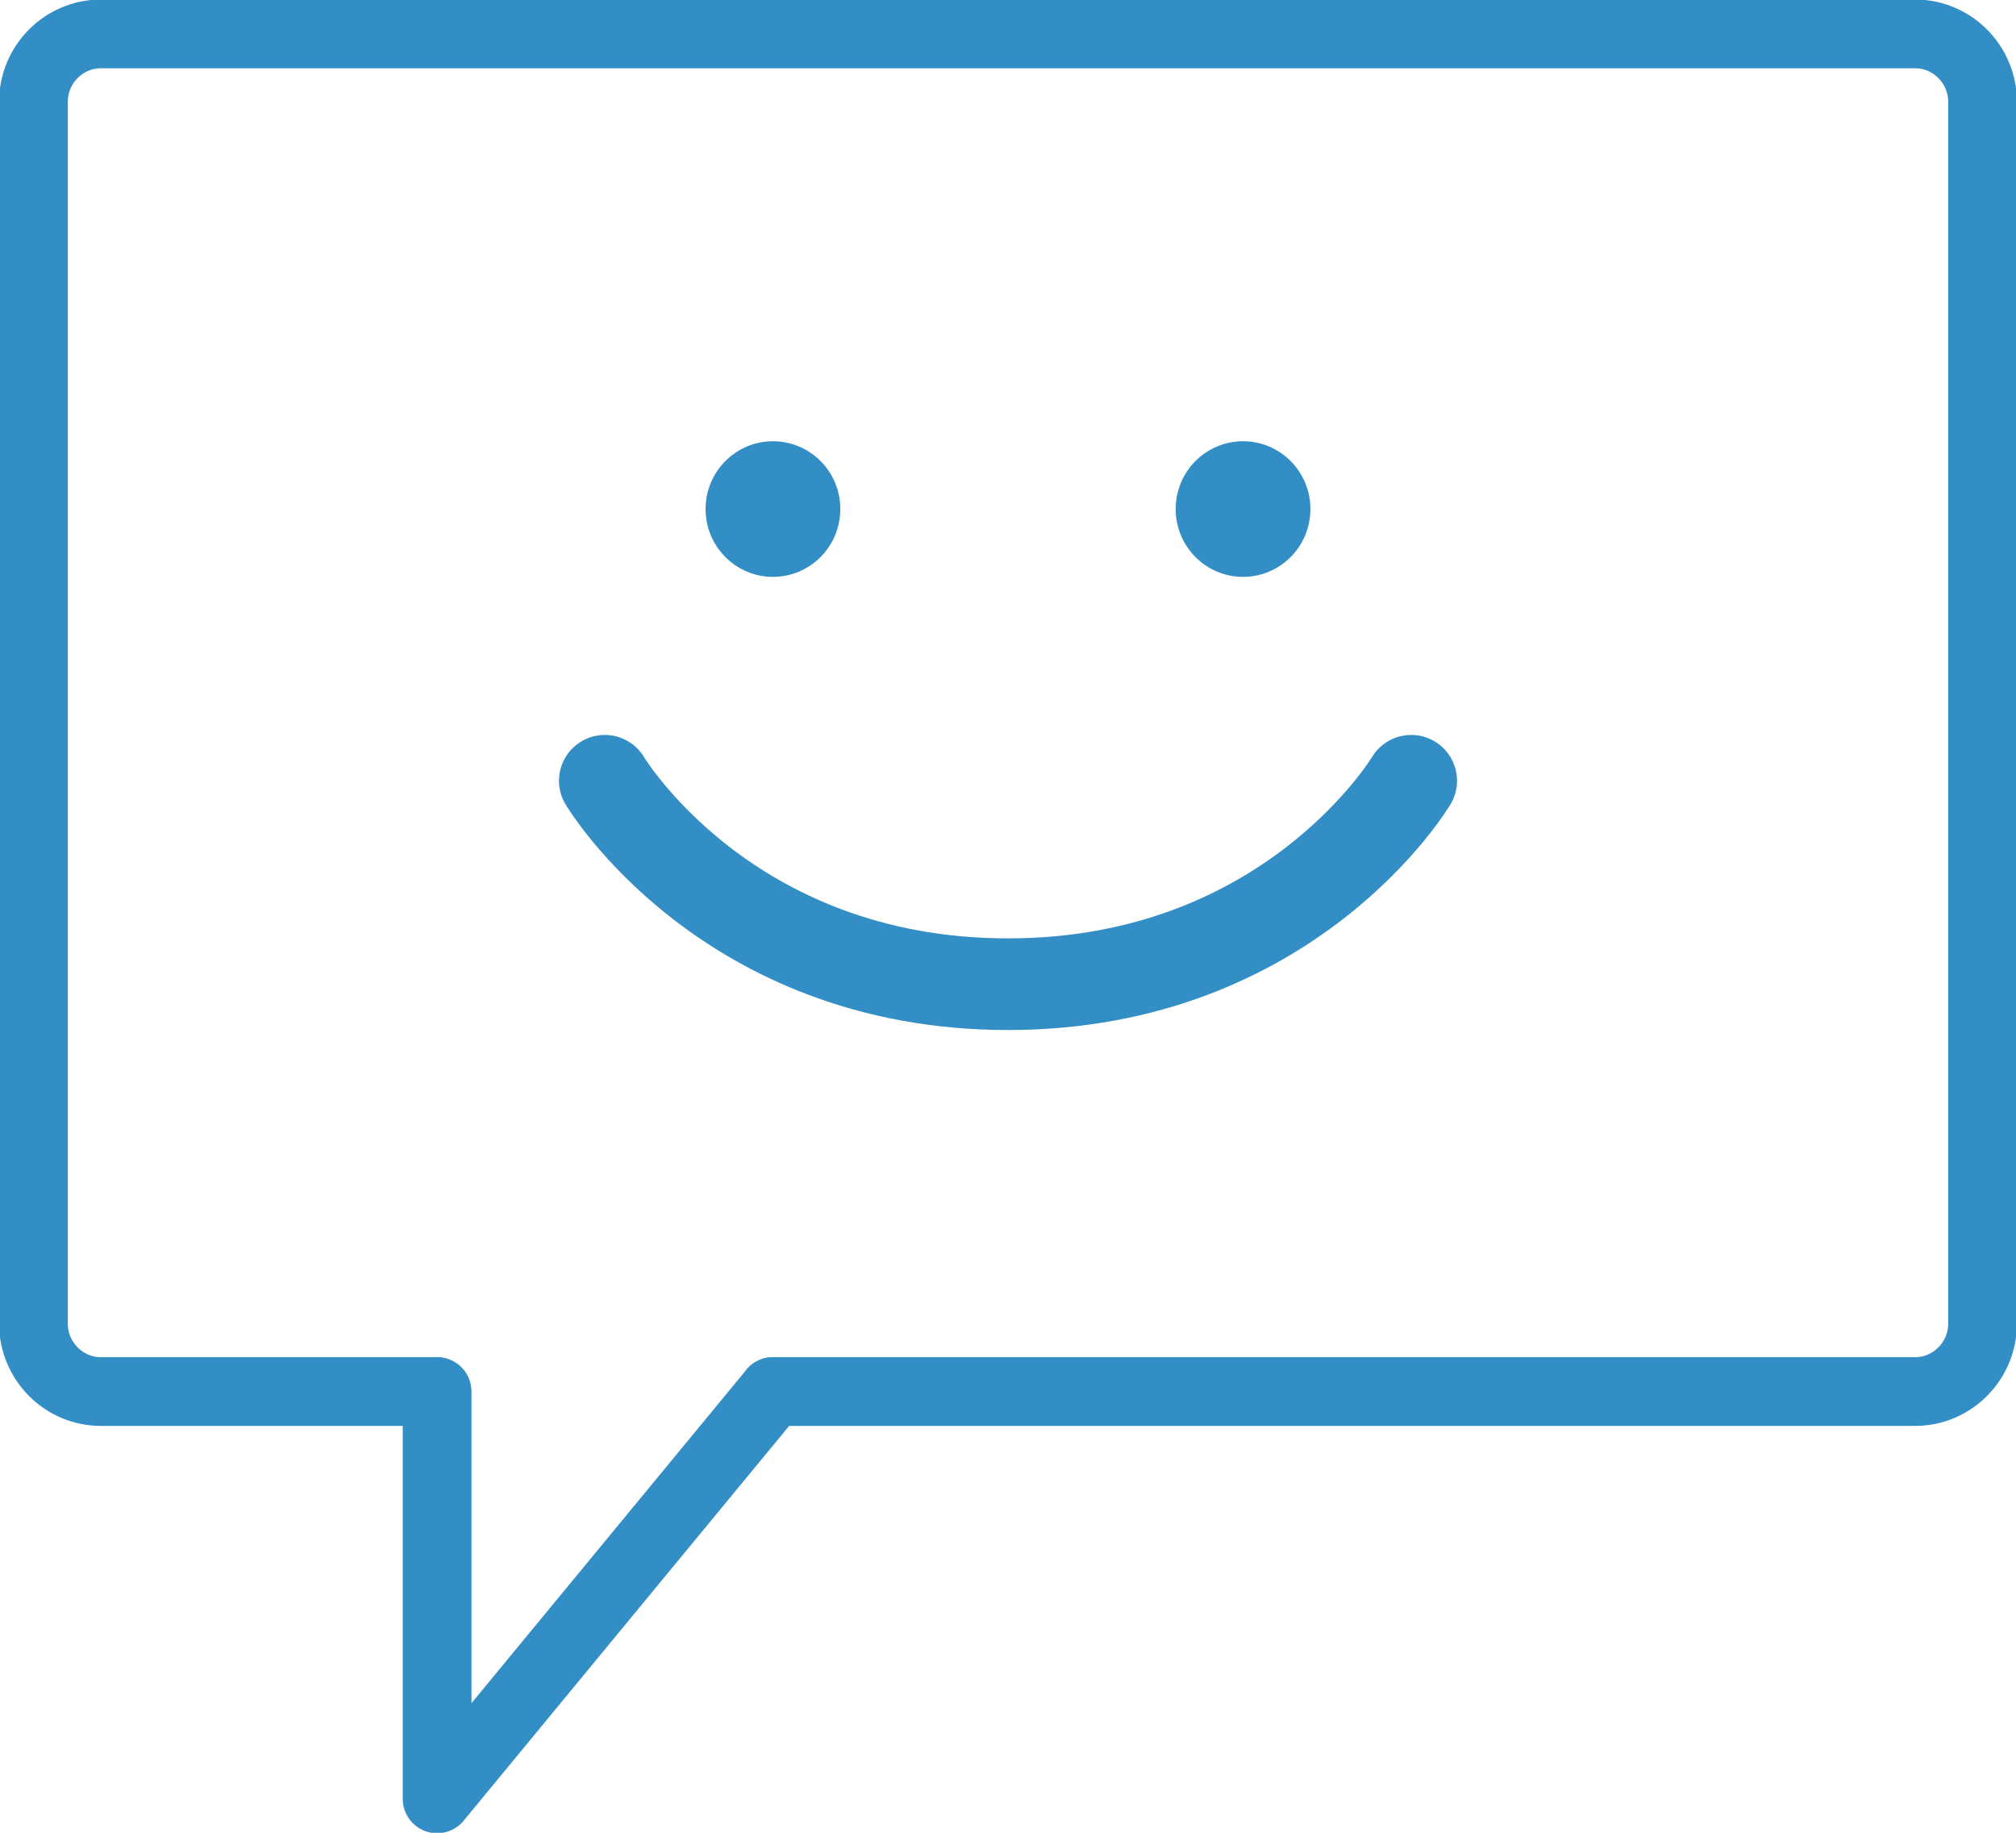 <?xml version="1.0" encoding="UTF-8"?> <svg xmlns="http://www.w3.org/2000/svg" xmlns:xlink="http://www.w3.org/1999/xlink" id="Ebene_2" data-name="Ebene 2" viewBox="0 0 44 40"><defs><style> .cls-1, .cls-2, .cls-3 { fill: none; } .cls-4 { fill: #328ec5; } .cls-2 { stroke-width: 2px; } .cls-2, .cls-3 { stroke: #328ec5; stroke-linecap: round; stroke-linejoin: round; } .cls-3 { stroke-width: 1.5px; } .cls-5 { clip-path: url(#clippath); } </style><clipPath id="clippath"><rect class="cls-1" width="44" height="40"></rect></clipPath></defs><g id="Ebene_1-2" data-name="Ebene 1"><g class="cls-5"><g><path class="cls-3" d="M9.53,30.37H2.2c-.81,0-1.47-.67-1.47-1.48V2.22c0-.81.66-1.48,1.47-1.48h39.6c.81,0,1.47.67,1.47,1.48v26.67c0,.81-.66,1.48-1.47,1.48h-24.93"></path><path class="cls-3" d="M16.87,30.37l-7.33,8.89v-8.89"></path><path class="cls-4" d="M27.13,12.59c.81,0,1.47-.66,1.47-1.48s-.66-1.48-1.47-1.48-1.47.66-1.47,1.48.66,1.48,1.47,1.48Z"></path><path class="cls-4" d="M16.87,12.59c.81,0,1.47-.66,1.47-1.48s-.66-1.48-1.47-1.48-1.47.66-1.47,1.48.66,1.48,1.47,1.48Z"></path><path class="cls-2" d="M30.8,17.04s-2.64,4.44-8.8,4.44-8.8-4.44-8.8-4.44"></path></g></g></g></svg> 